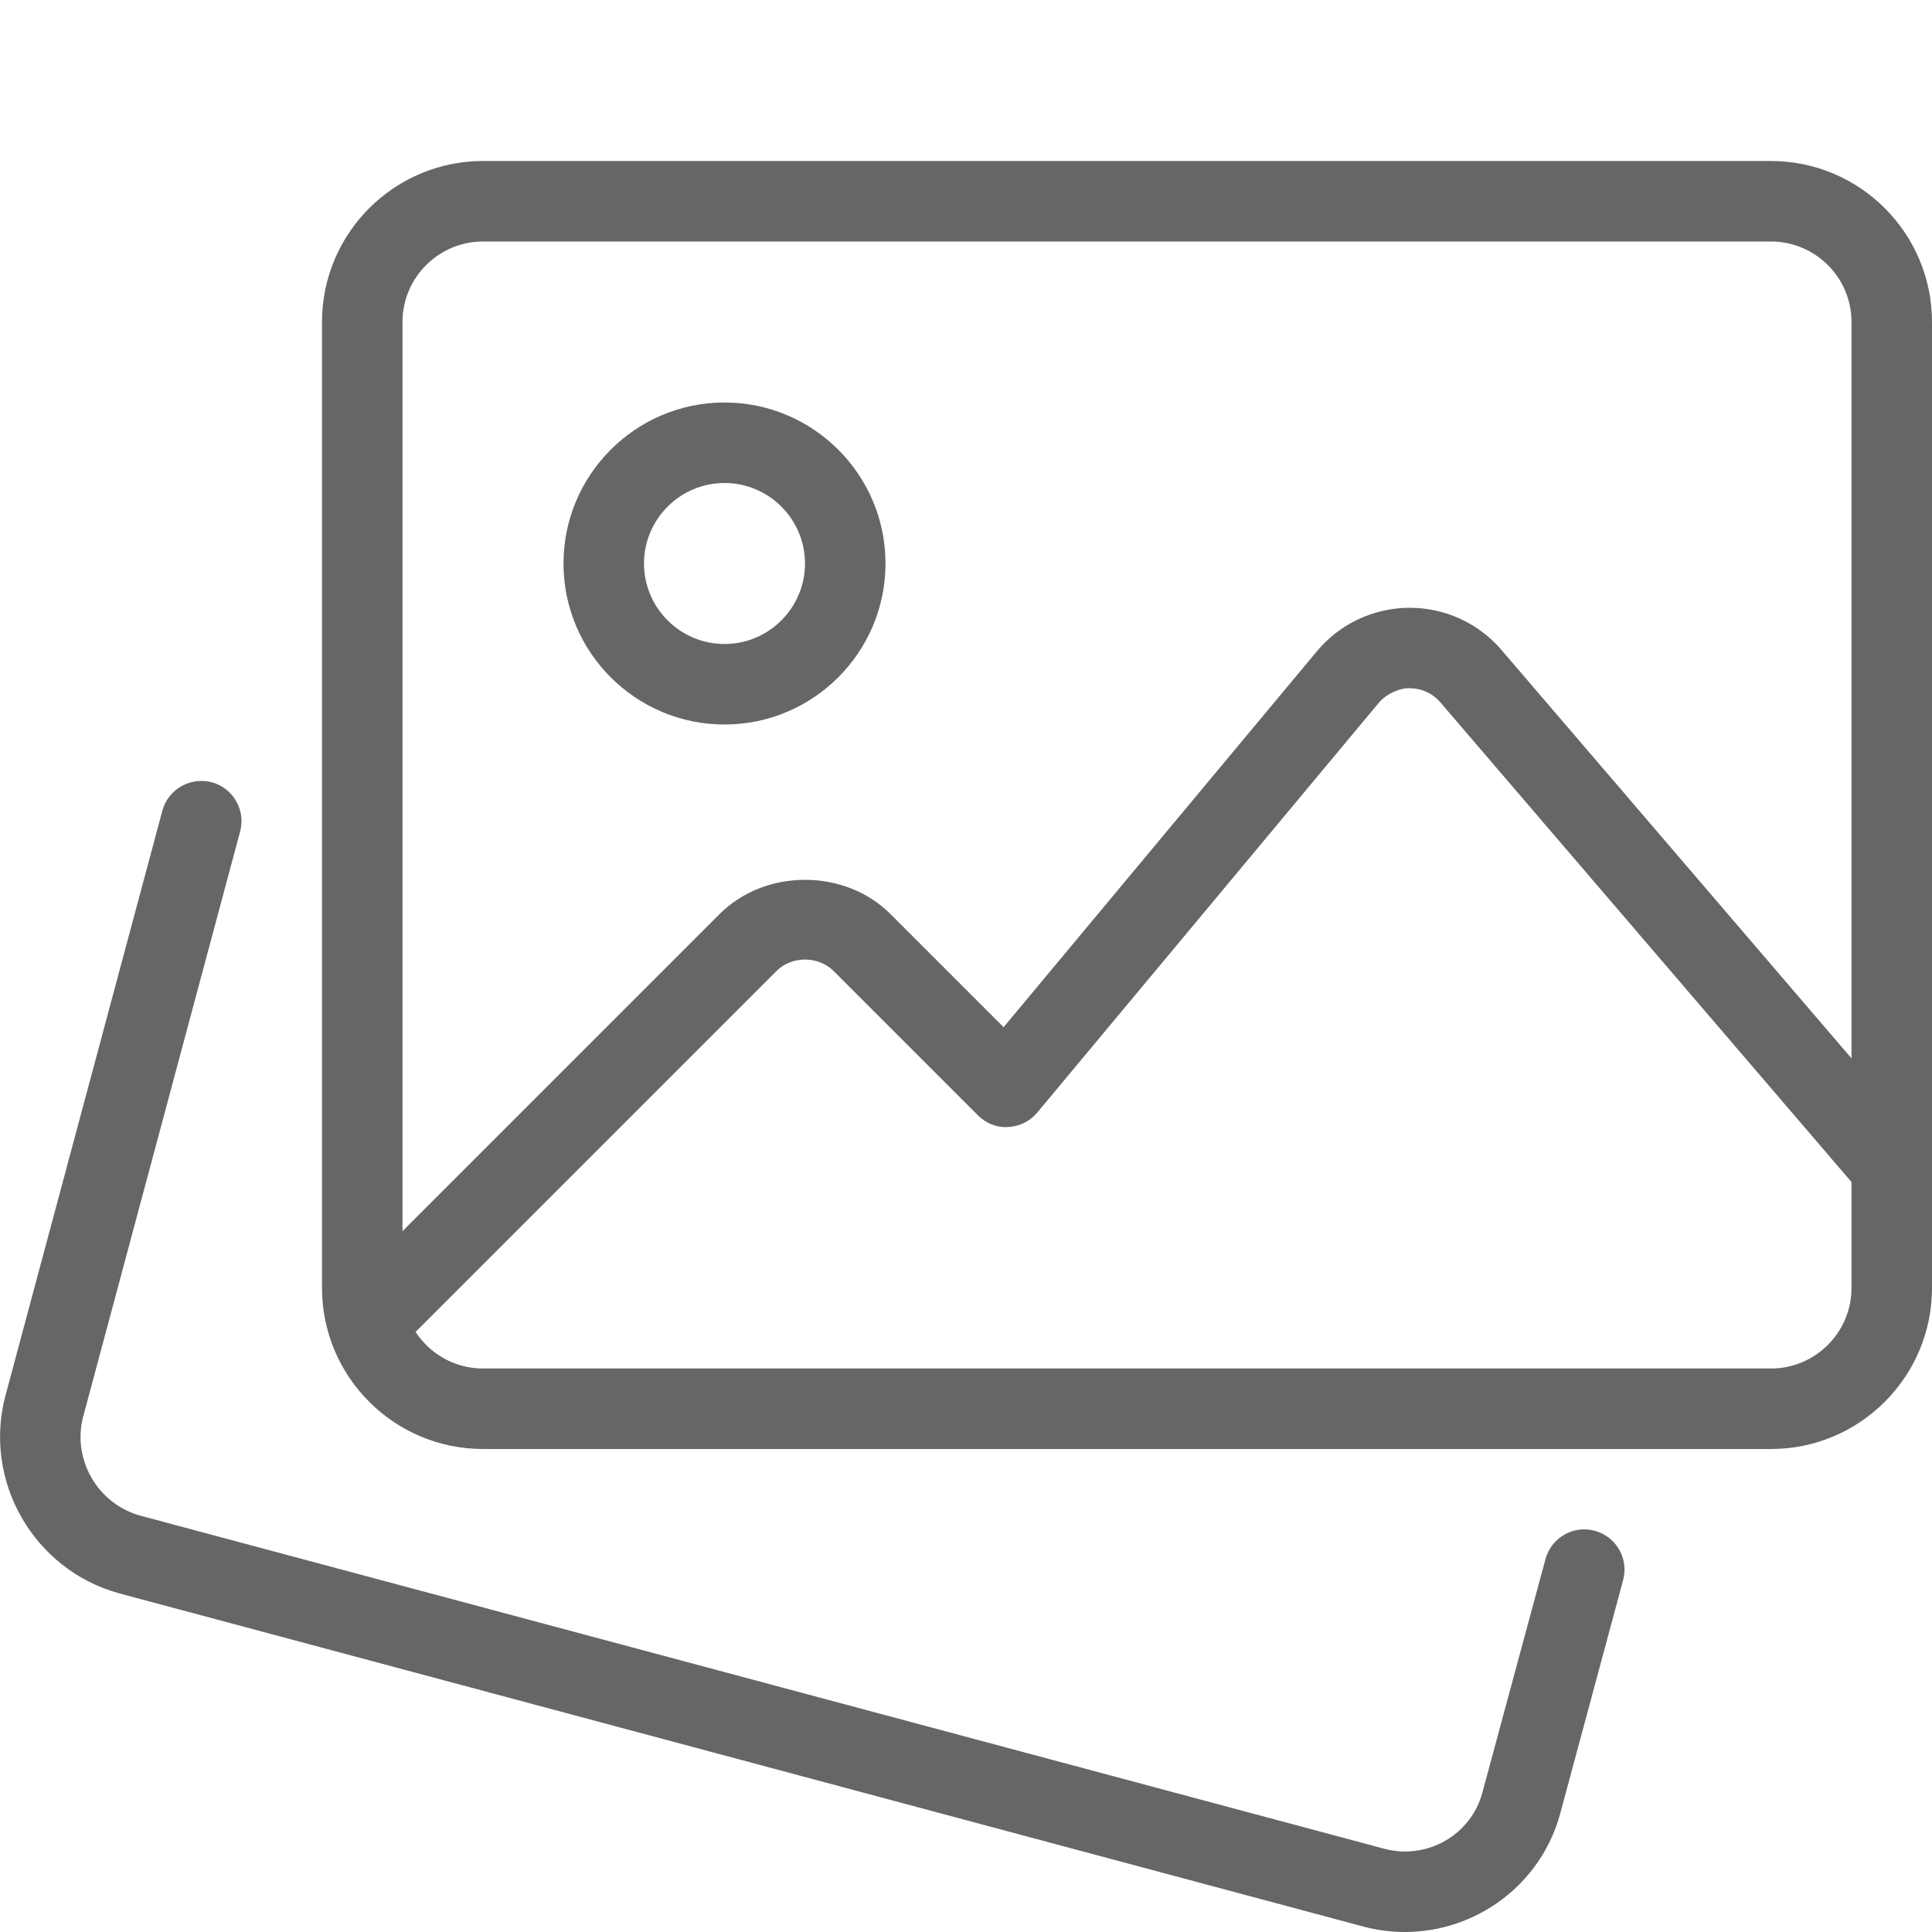 <svg width="24" height="24" viewBox="0 0 24 24" fill="none" xmlns="http://www.w3.org/2000/svg">
<g clip-path="url(#clip0_537_48301)">
<path d="M17.453 24C17.285 24 17.113 23.979 16.942 23.934L1.48 19.793C0.42 19.501 -0.212 18.403 0.066 17.343L2.017 10.071C2.089 9.804 2.363 9.649 2.629 9.717C2.896 9.788 3.054 10.063 2.983 10.329L1.033 17.599C0.894 18.129 1.212 18.681 1.743 18.828L17.2 22.967C17.73 23.107 18.279 22.791 18.416 22.263L19.198 19.369C19.27 19.102 19.544 18.943 19.811 19.016C20.078 19.088 20.235 19.363 20.163 19.629L19.384 22.519C19.148 23.409 18.338 24 17.453 24Z" fill="#666666"/>
<path d="M22 18H6C4.897 18 4 17.103 4 16V4C4 2.897 4.897 2 6 2H22C23.103 2 24 2.897 24 4V16C24 17.103 23.103 18 22 18ZM6 3C5.449 3 5 3.449 5 4V16C5 16.551 5.449 17 6 17H22C22.551 17 23 16.551 23 16V4C23 3.449 22.551 3 22 3H6Z" fill="#666666"/>
<path d="M9 9C7.897 9 7 8.103 7 7C7 5.897 7.897 5 9 5C10.103 5 11 5.897 11 7C11 8.103 10.103 9 9 9ZM9 6C8.449 6 8 6.449 8 7C8 7.551 8.449 8 9 8C9.551 8 10 7.551 10 7C10 6.449 9.551 6 9 6Z" fill="#666666"/>
<path d="M4.571 16.93C4.443 16.93 4.315 16.881 4.217 16.784C4.022 16.589 4.022 16.272 4.217 16.077L8.94 11.354C9.506 10.788 10.495 10.788 11.061 11.354L12.467 12.76L16.359 8.09C16.642 7.751 17.058 7.554 17.501 7.55H17.512C17.95 7.55 18.365 7.74 18.651 8.073L23.881 14.175C24.061 14.384 24.037 14.7 23.827 14.88C23.618 15.06 23.303 15.037 23.122 14.826L17.892 8.724C17.795 8.612 17.661 8.55 17.512 8.55C17.408 8.541 17.225 8.613 17.128 8.73L12.885 13.821C12.795 13.929 12.664 13.994 12.523 14C12.381 14.01 12.246 13.954 12.147 13.854L10.354 12.061C10.165 11.873 9.836 11.873 9.647 12.061L4.924 16.784C4.827 16.881 4.699 16.93 4.571 16.93Z" fill="#666666"/>
</g>
<defs>
<clipPath id="clip0_537_48301">
<rect width="24" height="24" fill="white"/>
</clipPath>
</defs>
</svg>
